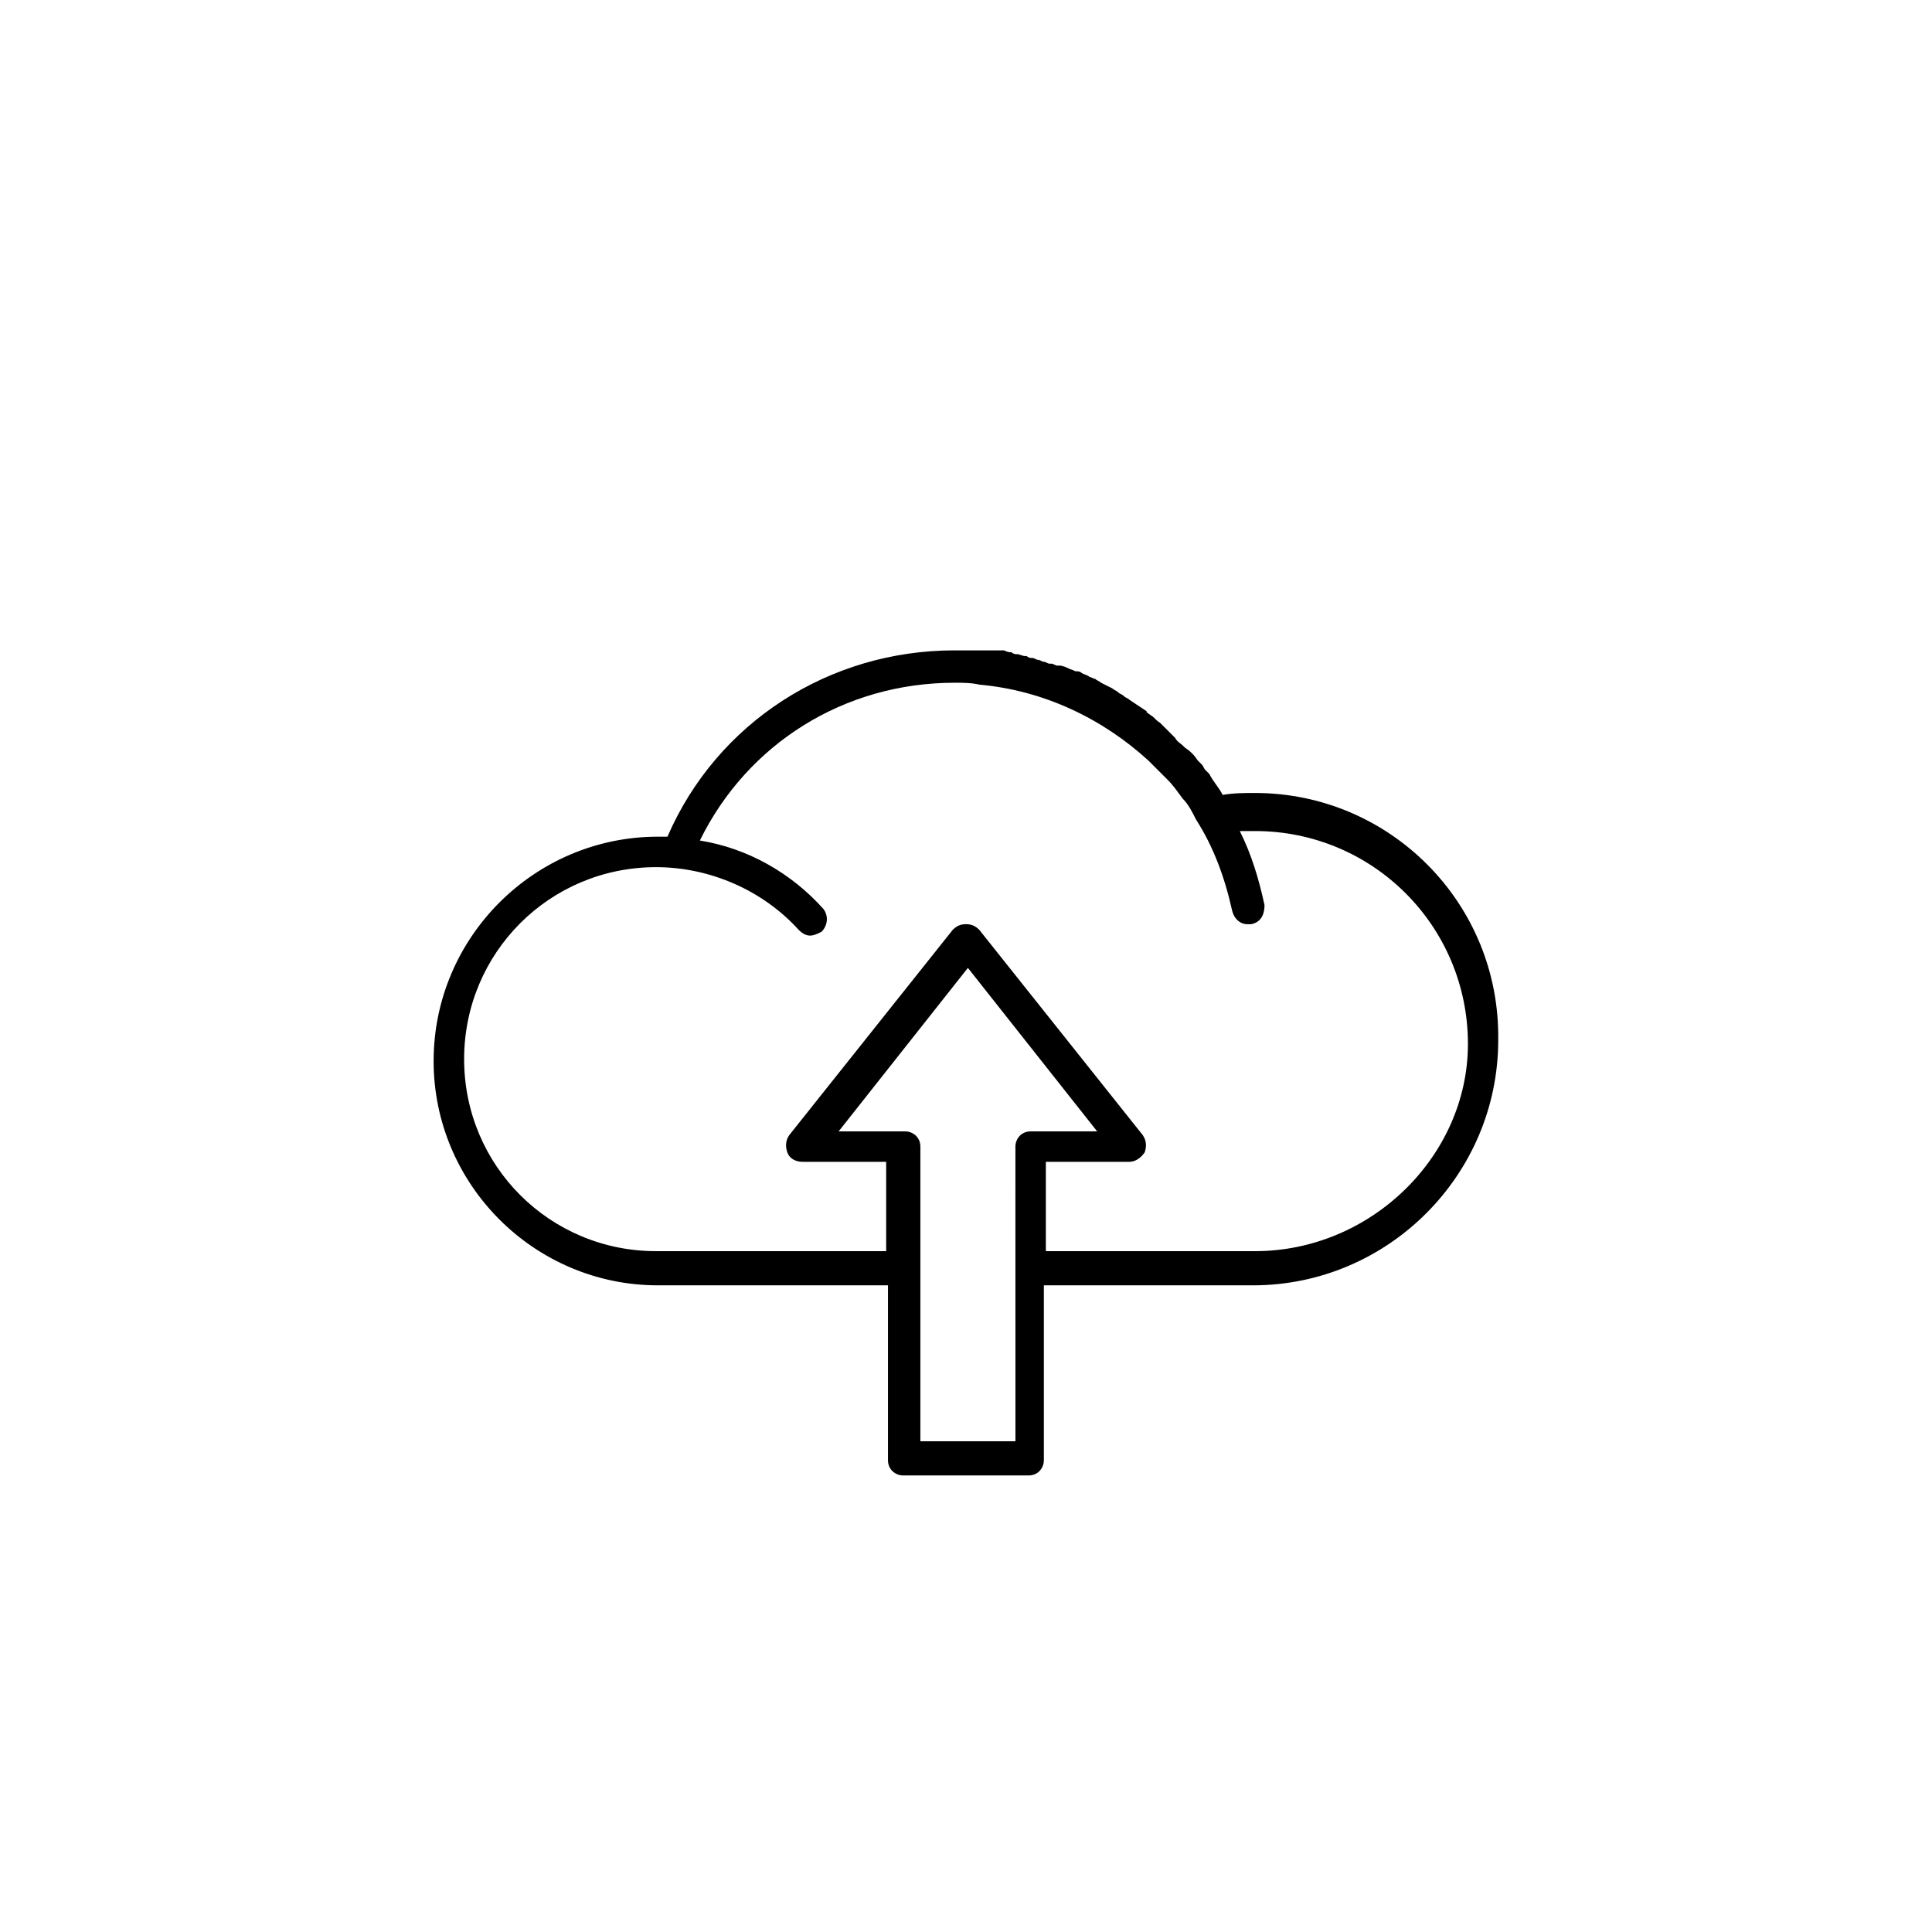 <?xml version="1.0" encoding="UTF-8"?>
<!-- The Best Svg Icon site in the world: iconSvg.co, Visit us! https://iconsvg.co -->
<svg fill="#000000" width="800px" height="800px" version="1.1" viewBox="144 144 512 512" xmlns="http://www.w3.org/2000/svg">
 <path d="m476.58 354.15c-3.023 0-5.543 0-8.566 0.504-1.008-2.016-2.519-3.527-3.527-5.543-0.504-0.504-0.504-0.504-1.008-1.008-0.504-0.504-0.504-1.008-1.008-1.512l-1.008-1.008c-1.008-1.512-2.016-2.519-3.527-3.527l-0.504-0.504c-0.504-0.504-1.512-1.008-2.016-2.016l-4.031-4.031c-1.008-0.504-1.512-1.512-2.519-2.016-0.504-0.504-1.008-0.504-1.008-1.008-1.512-1.008-3.023-2.016-4.535-3.023-0.504-0.504-1.008-0.504-1.512-1.008s-1.008-0.504-1.512-1.008c-0.504-0.504-1.008-0.504-1.512-1.008-1.008-0.504-2.016-1.008-3.023-1.512-0.504-0.504-1.008-0.504-1.512-1.008-0.504 0-1.008-0.504-1.512-0.504-0.504-0.504-1.008-0.504-2.016-1.008-0.504-0.504-1.008-0.504-1.512-0.504-0.504 0-1.008-0.504-1.512-0.504-1.008-0.504-2.016-1.008-3.023-1.008h-0.504c-0.504 0-1.008-0.504-1.512-0.504h-0.504c-0.504 0-1.008-0.504-1.512-0.504-0.504 0-1.008-0.504-1.512-0.504-0.504 0-1.008-0.504-1.512-0.504s-1.008 0-1.512-0.504h-0.504c-0.504 0-1.512-0.504-2.016-0.504s-1.008 0-1.512-0.504c-0.504 0-1.008 0-2.016-0.504h-1.512-2.016-1.512-0.504-0.504-3.527-1.512-0.504-1.512c-33.25 0-62.977 19.145-76.074 49.375h-1.008-1.512c-32.746 0-59.449 26.703-59.449 59.449s26.703 59.449 59.449 59.449h60.961v46.352c0 2.519 2.016 4.031 4.031 4.031h33.25c2.519 0 4.031-2.016 4.031-4.031v-46.352h55.418c35.77 0 64.992-29.223 64.992-64.992 0.52-36.27-28.703-65.488-64.473-65.488zm-63.984 171.8h-24.688v-78.09c0-2.519-2.016-4.031-4.031-4.031h-17.633l34.258-43.328 34.258 43.328h-17.633c-2.519 0-4.031 2.016-4.031 4.031l0.004 78.09zm63.984-50.379h-55.418v-23.68h22.168c1.512 0 3.023-1.008 4.031-2.519 0.504-1.512 0.504-3.023-0.504-4.535l-43.328-54.41c-1.008-1.008-2.016-1.512-3.527-1.512s-2.519 0.504-3.527 1.512l-43.328 54.41c-1.008 1.512-1.008 3.023-0.504 4.535 0.504 1.512 2.016 2.519 4.031 2.519h22.168v23.68h-60.961c-28.215 0-50.883-22.672-50.883-50.883 0-28.215 22.672-50.883 50.883-50.883 14.105 0 28.215 6.047 37.785 16.625 1.008 1.008 2.016 1.512 3.023 1.512s2.016-0.504 3.023-1.008c1.512-1.512 2.016-4.031 0.504-6.047-8.566-9.574-20.152-16.121-32.746-18.137 12.594-25.695 38.289-41.816 67.512-41.816 2.016 0 4.535 0 6.551 0.504 17.129 1.512 32.746 9.07 44.84 20.152l5.039 5.039c1.512 1.512 2.519 3.023 4.031 5.039 1.512 1.512 2.519 3.527 3.527 5.543 4.535 7.055 7.559 15.113 9.574 24.184 0.504 2.016 2.016 3.527 4.031 3.527h1.008c2.519-0.504 3.527-2.519 3.527-5.039-1.512-7.055-3.527-13.602-6.551-19.648h4.031c31.234 0 56.426 25.191 56.426 56.426-0.012 29.719-25.707 54.91-56.438 54.91z"/>
</svg>